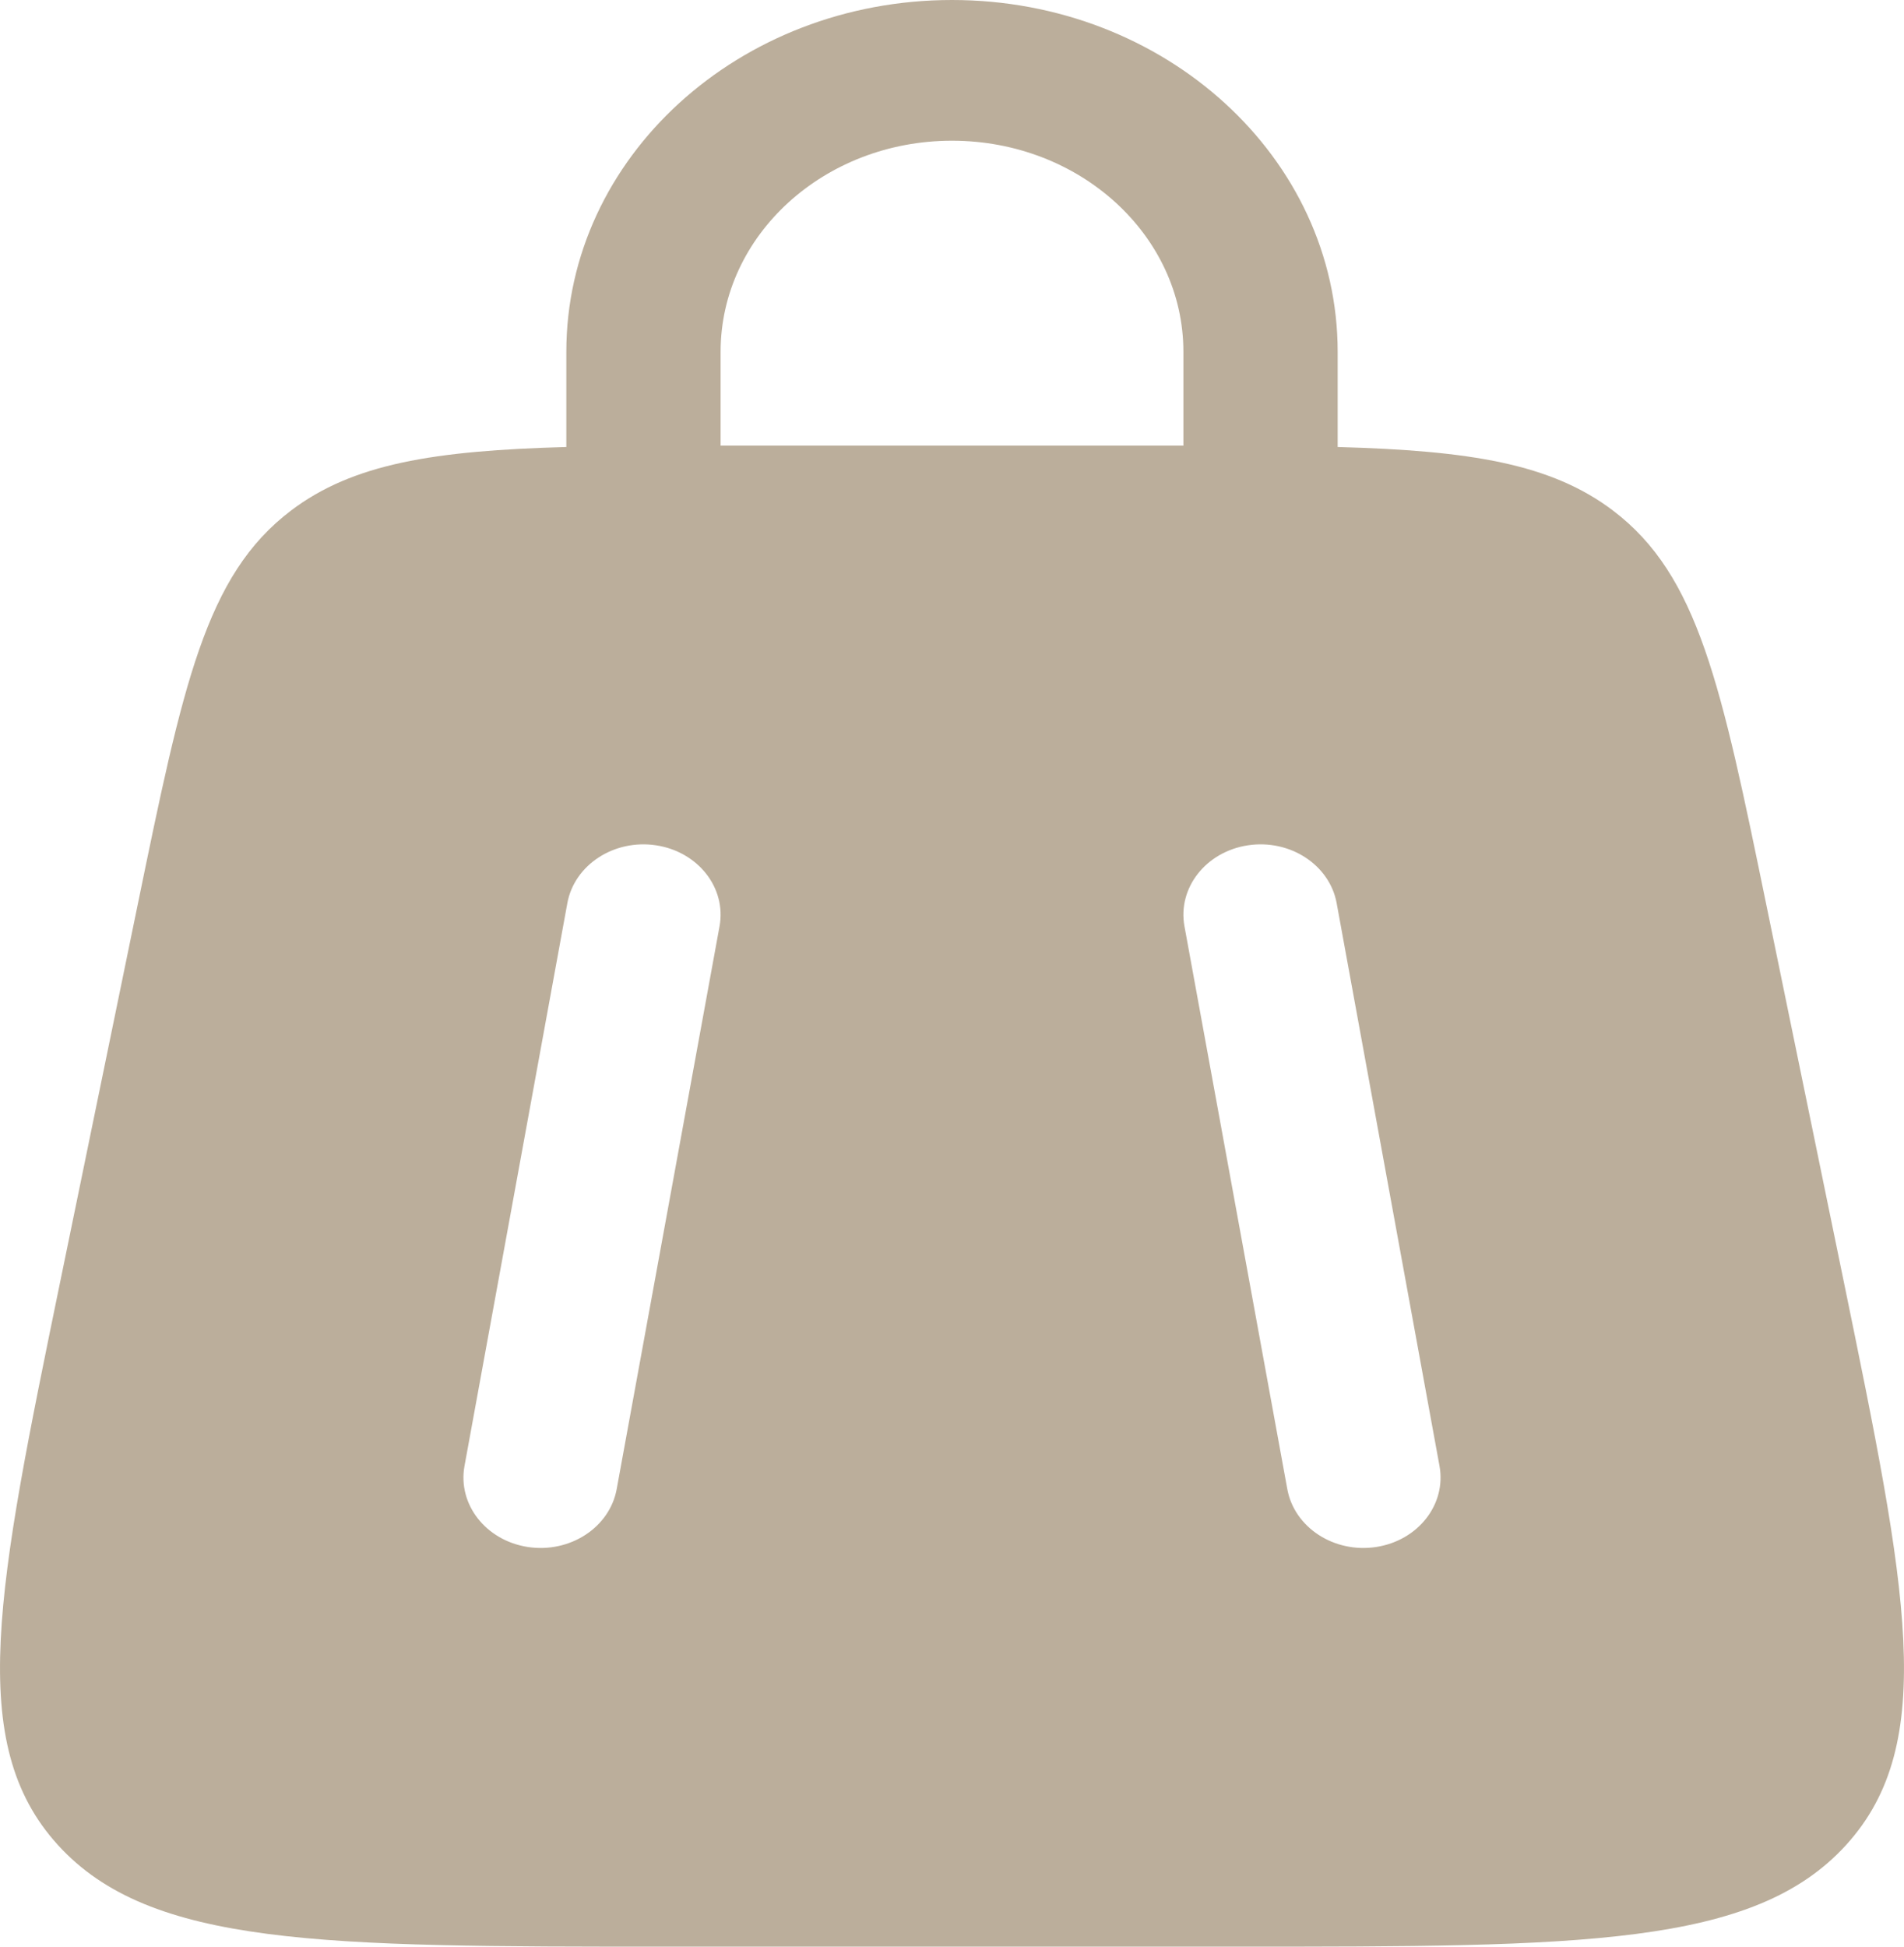 <svg width="45" height="46" viewBox="0 0 45 46" fill="none" xmlns="http://www.w3.org/2000/svg">
<path fill-rule="evenodd" clip-rule="evenodd" d="M13.385 10.563C13.385 10.552 13.385 10.541 13.385 10.53V8.313C13.385 3.722 17.466 0 22.5 0C27.534 0 31.615 3.722 31.615 8.313V10.53C31.615 10.541 31.615 10.552 31.615 10.563C34.744 10.649 36.659 10.957 38.12 12.063C40.146 13.596 40.679 16.191 41.746 21.38L43.569 30.248C45.069 37.545 45.819 41.193 43.632 43.597C41.446 46 37.375 46 29.234 46H15.766C7.625 46 3.554 46 1.368 43.597C-0.819 41.193 -0.069 37.545 1.431 30.248L3.254 21.38C4.321 16.191 4.854 13.596 6.88 12.063C8.341 10.957 10.256 10.649 13.385 10.563ZM17.031 8.313C17.031 5.558 19.48 3.325 22.5 3.325C25.52 3.325 27.969 5.558 27.969 8.313V10.53C27.969 10.53 27.969 10.53 27.969 10.53C27.786 10.53 27.6 10.53 27.411 10.53H17.589C17.4 10.53 17.214 10.53 17.031 10.53V8.313ZM31.591 21.341C31.425 20.436 30.486 19.824 29.493 19.975C28.5 20.126 27.829 20.982 27.994 21.888L30.425 35.189C30.591 36.095 31.53 36.707 32.523 36.556C33.516 36.405 34.187 35.548 34.022 34.642L31.591 21.341ZM15.507 19.975C14.514 19.824 13.575 20.436 13.409 21.341L10.978 34.642C10.813 35.548 11.484 36.405 12.477 36.556C13.47 36.707 14.409 36.095 14.575 35.189L17.006 21.888C17.171 20.982 16.5 20.126 15.507 19.975Z" fill="#BBAE9B"/>
</svg>
